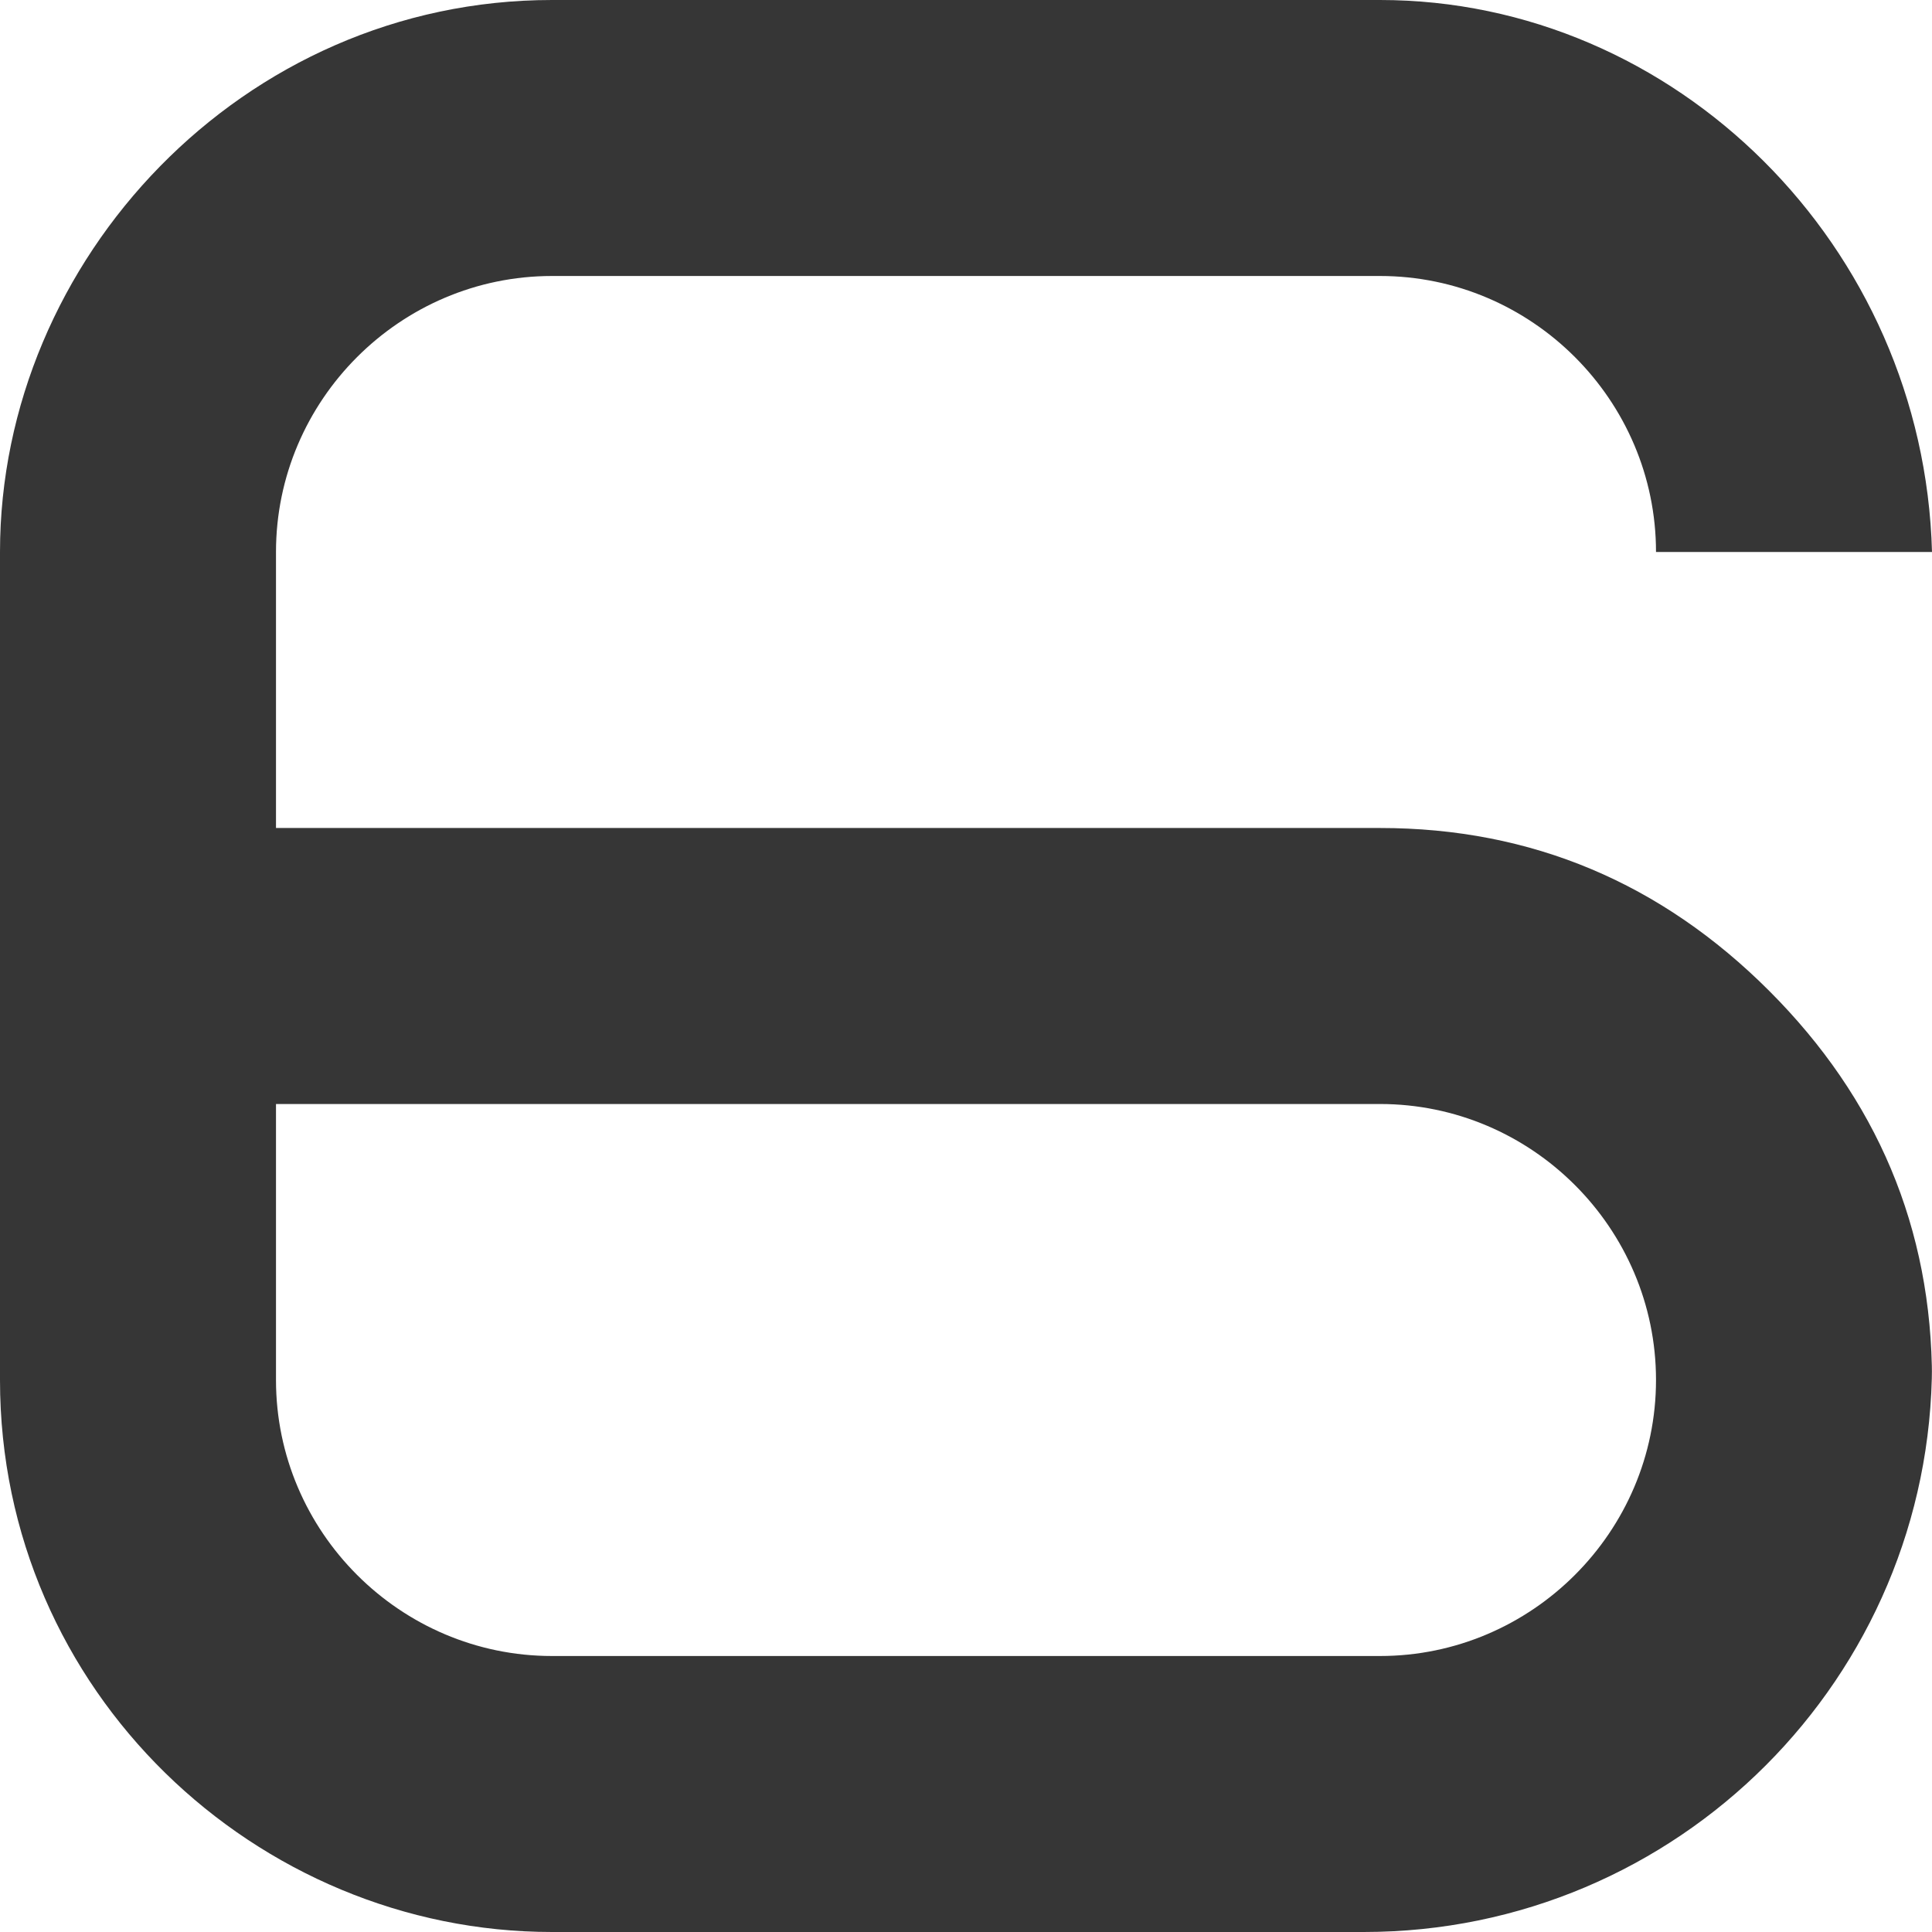 <?xml version="1.0" encoding="UTF-8"?> <svg xmlns="http://www.w3.org/2000/svg" width="102" height="102" viewBox="0 0 102 102" fill="none"><g clip-path="url(#clip0_7_135)"><path d="M72.857 58.286H14.571V72.857C14.571 80.871 21.129 87.429 29.143 87.429H72.857C80.871 87.429 87.429 80.871 87.429 72.857C87.429 64.843 80.871 58.286 72.857 58.286ZM14.571 29.143V43.714H72.857C80.871 43.714 87.72 46.629 93.403 52.311C99.086 57.994 102 64.843 102 72.857C102 88.303 89.177 102 72.857 102H29.143C13.551 102 0 89.323 0 72.857V29.143C0 13.697 12.823 0 29.143 0H72.857C88.449 0 101.563 12.969 102 29.143H87.429C87.429 21.129 80.871 14.571 72.857 14.571H29.143C21.129 14.571 14.571 21.129 14.571 29.143Z" fill="#363636"></path></g><defs><clipPath id="clip0_7_135"><path d="M0 0H102V72C102 88.569 88.569 102 72 102H0V0Z" fill="white"></path></clipPath></defs></svg> 